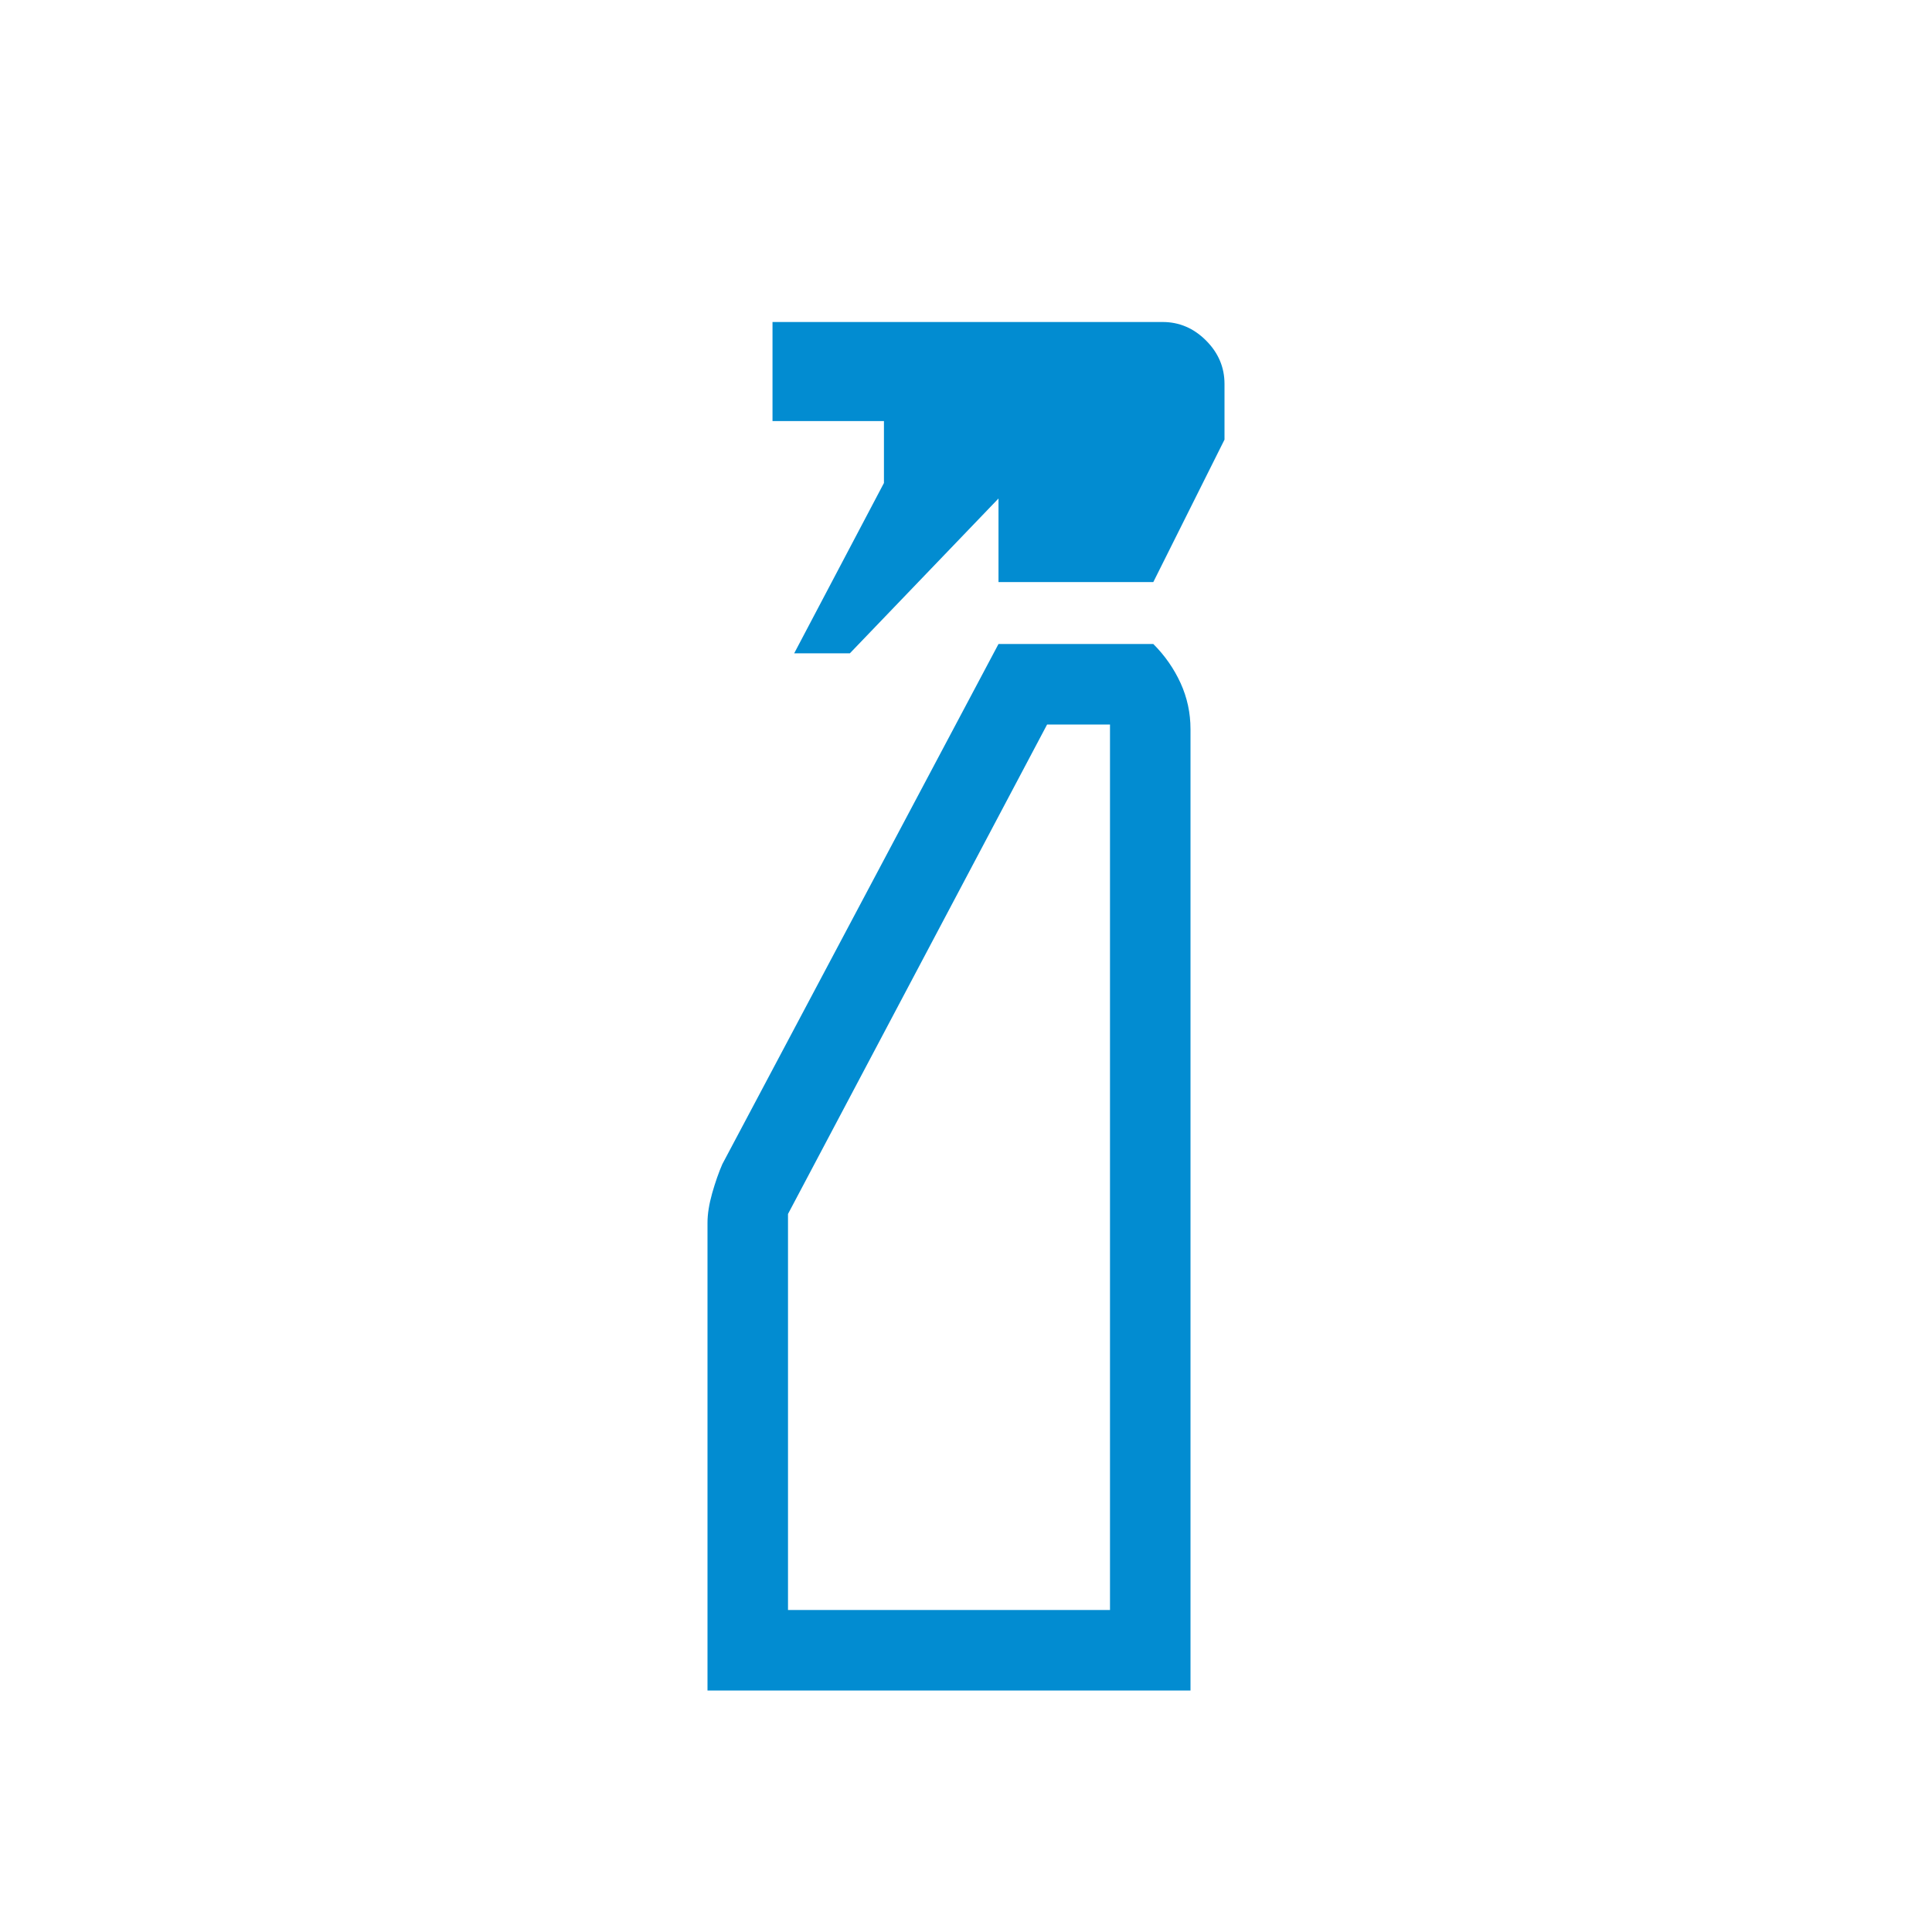 <svg xmlns="http://www.w3.org/2000/svg" xmlns:xlink="http://www.w3.org/1999/xlink" width="200" zoomAndPan="magnify" viewBox="0 0 150 150" height="200" preserveAspectRatio="xMidYMid meet" version="1.0"><path fill="#028cd1" d="M 61.66 50.723 L 68.629 37.5 L 68.629 32.691 L 59.977 32.691 L 59.977 25 L 90.266 25 C 91.555 25 92.68 25.48 93.637 26.438 C 94.594 27.395 95.07 28.516 95.07 29.809 L 95.07 34.133 L 89.543 45.191 L 77.523 45.191 L 77.523 38.703 L 65.984 50.723 Z M 54.93 131.25 L 54.93 94.93 C 54.93 94.262 55.051 93.5 55.293 92.637 C 55.539 91.777 55.801 91.027 56.082 90.383 L 77.523 50 L 89.543 50 C 90.441 50.898 91.145 51.91 91.66 53.035 C 92.172 54.16 92.43 55.352 92.43 56.609 L 92.43 131.25 Z M 61.18 125 L 86.18 125 L 86.18 56.25 L 81.297 56.25 L 61.18 94.254 Z M 61.18 125 L 86.18 125 Z M 61.18 125 " fill-opacity="1" fill-rule="nonzero"/></svg>